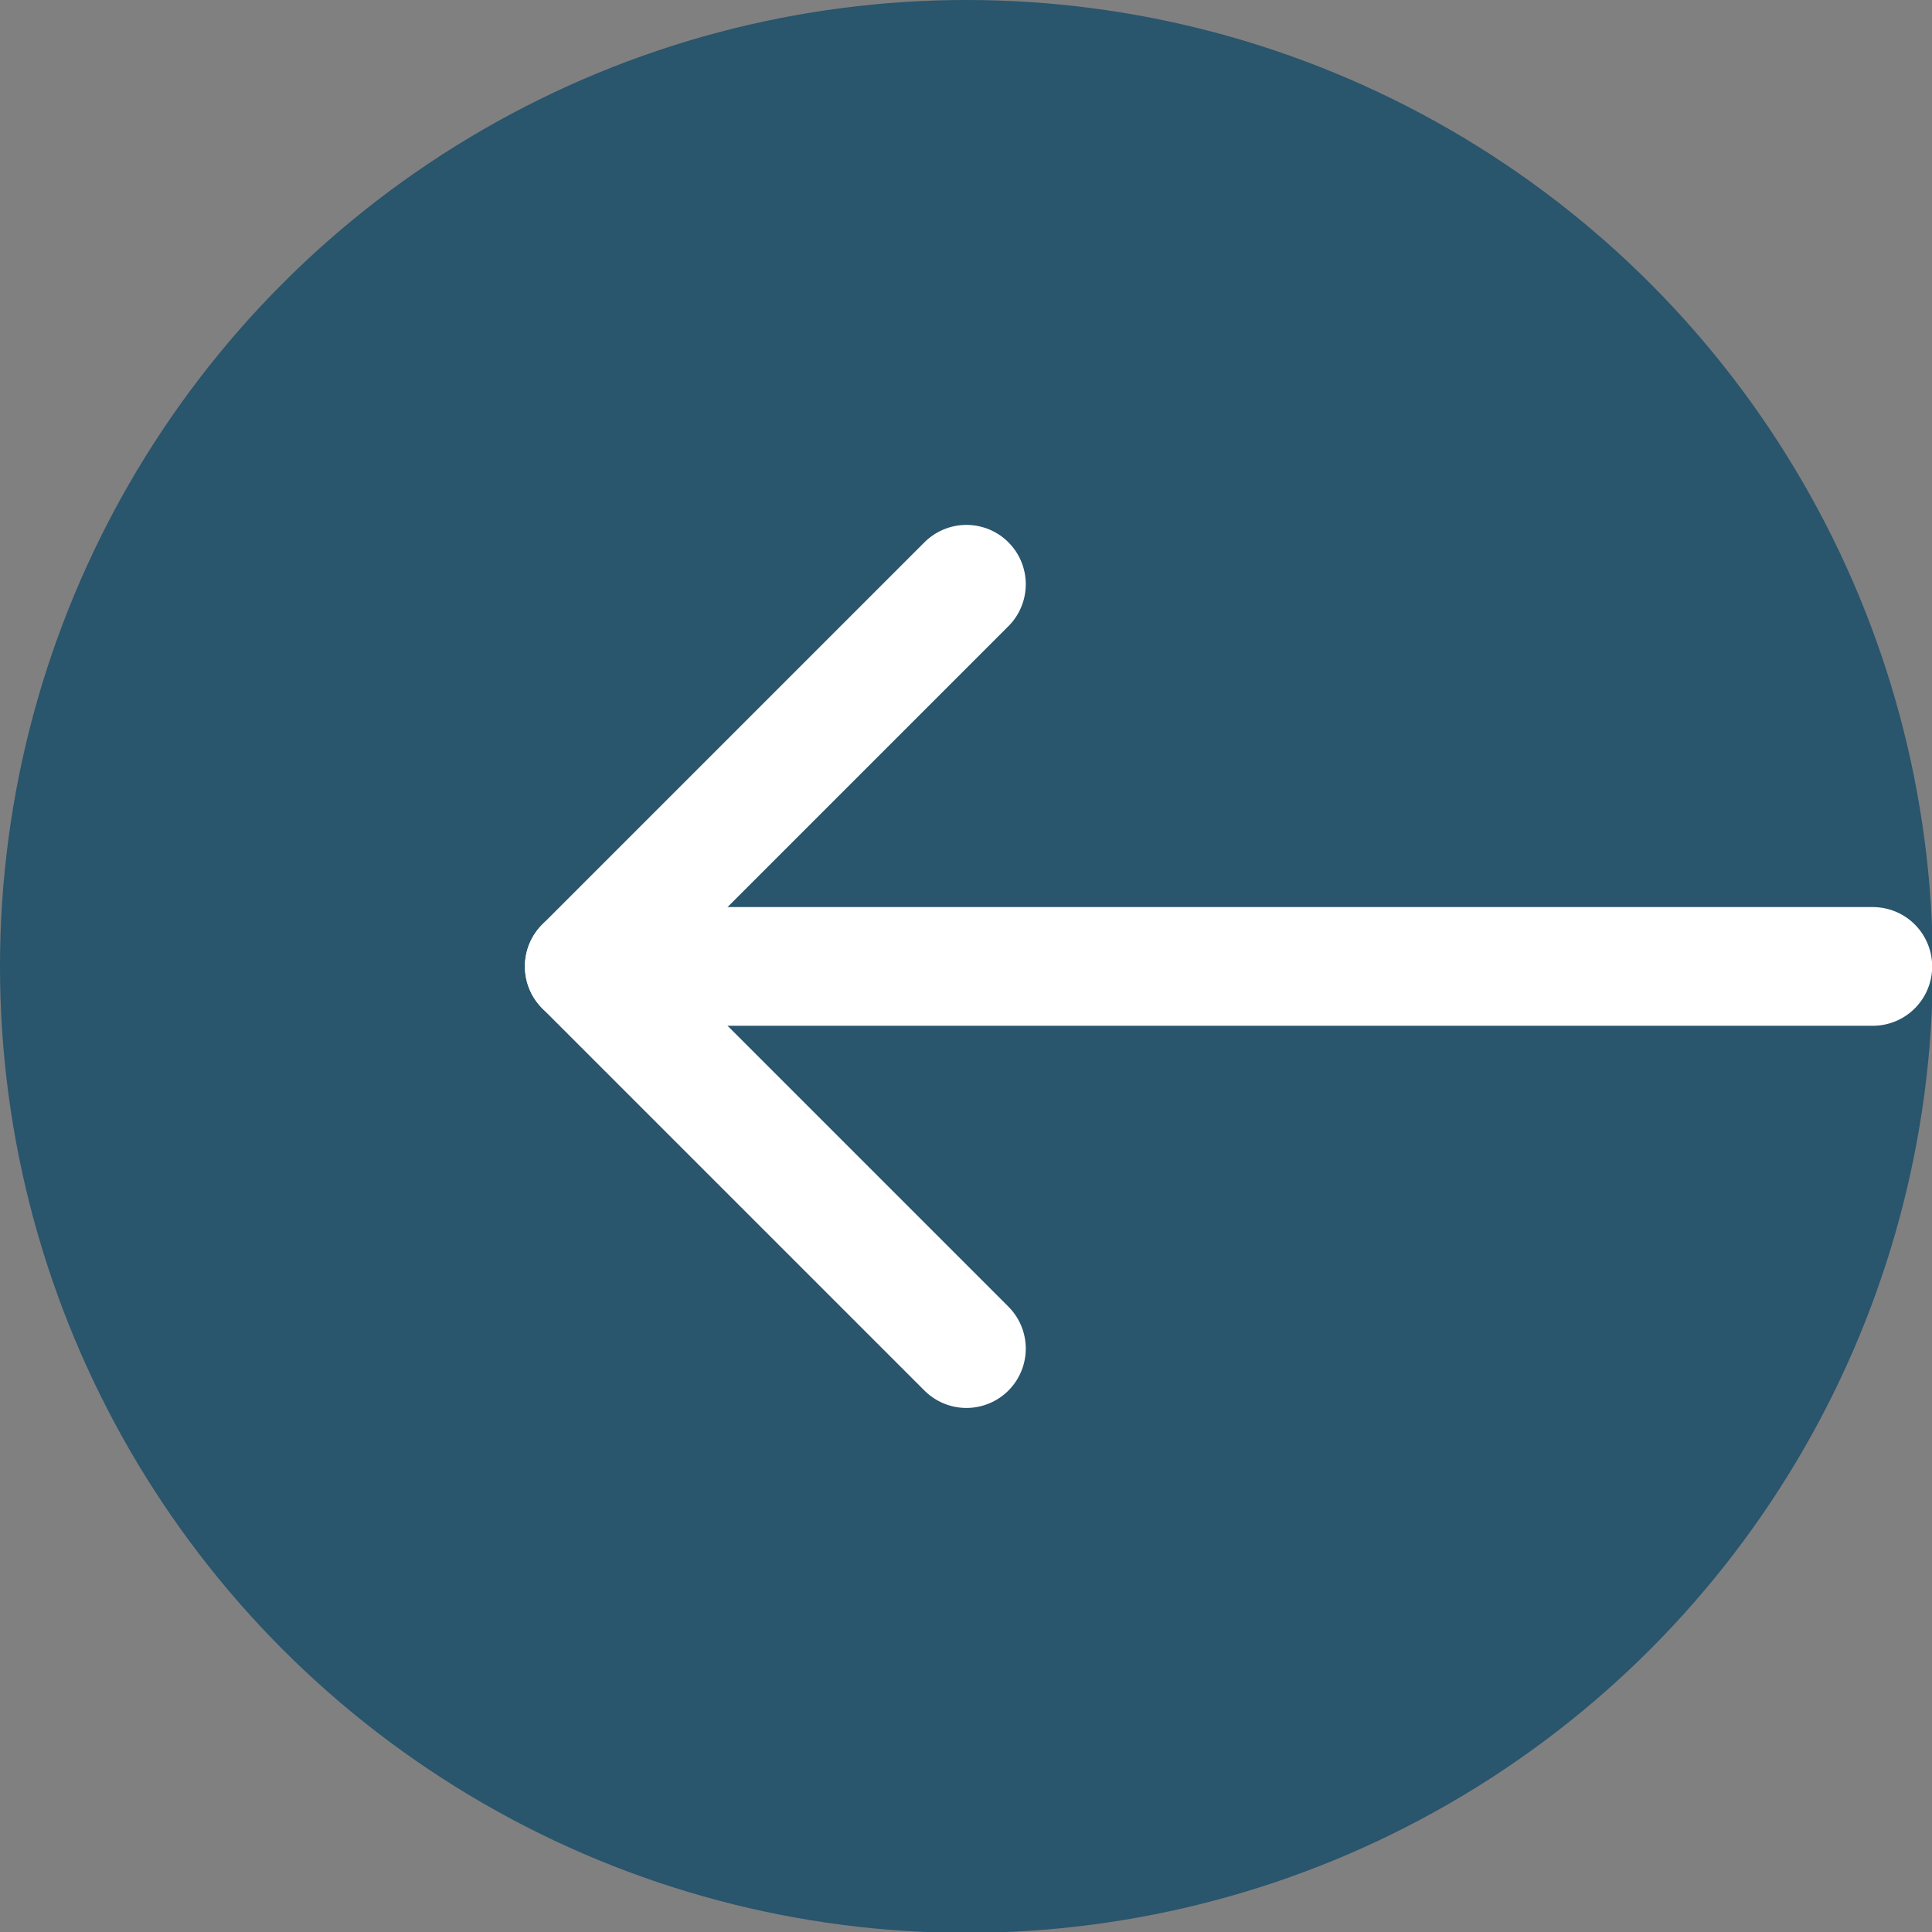 <svg id="Layer_1" data-name="Layer 1" xmlns="http://www.w3.org/2000/svg" viewBox="0 0 22.85 22.85"><rect x="0" y="0" width="22.85" height="22.85" fill="#808080" stroke="none"/><title>previous</title><circle cx="11.43" cy="11.43" r="11.43" style="fill:#29556d"/><polyline points="11.43 15.95 6.91 11.43 11.43 6.91" style="fill:none;stroke:#fff;stroke-linecap:round;stroke-linejoin:round;stroke-width:1.404px"/><line x1="6.91" y1="11.43" x2="22.15" y2="11.43" style="fill:none;stroke:#fff;stroke-linecap:round;stroke-linejoin:round;stroke-width:1.404px"/></svg>